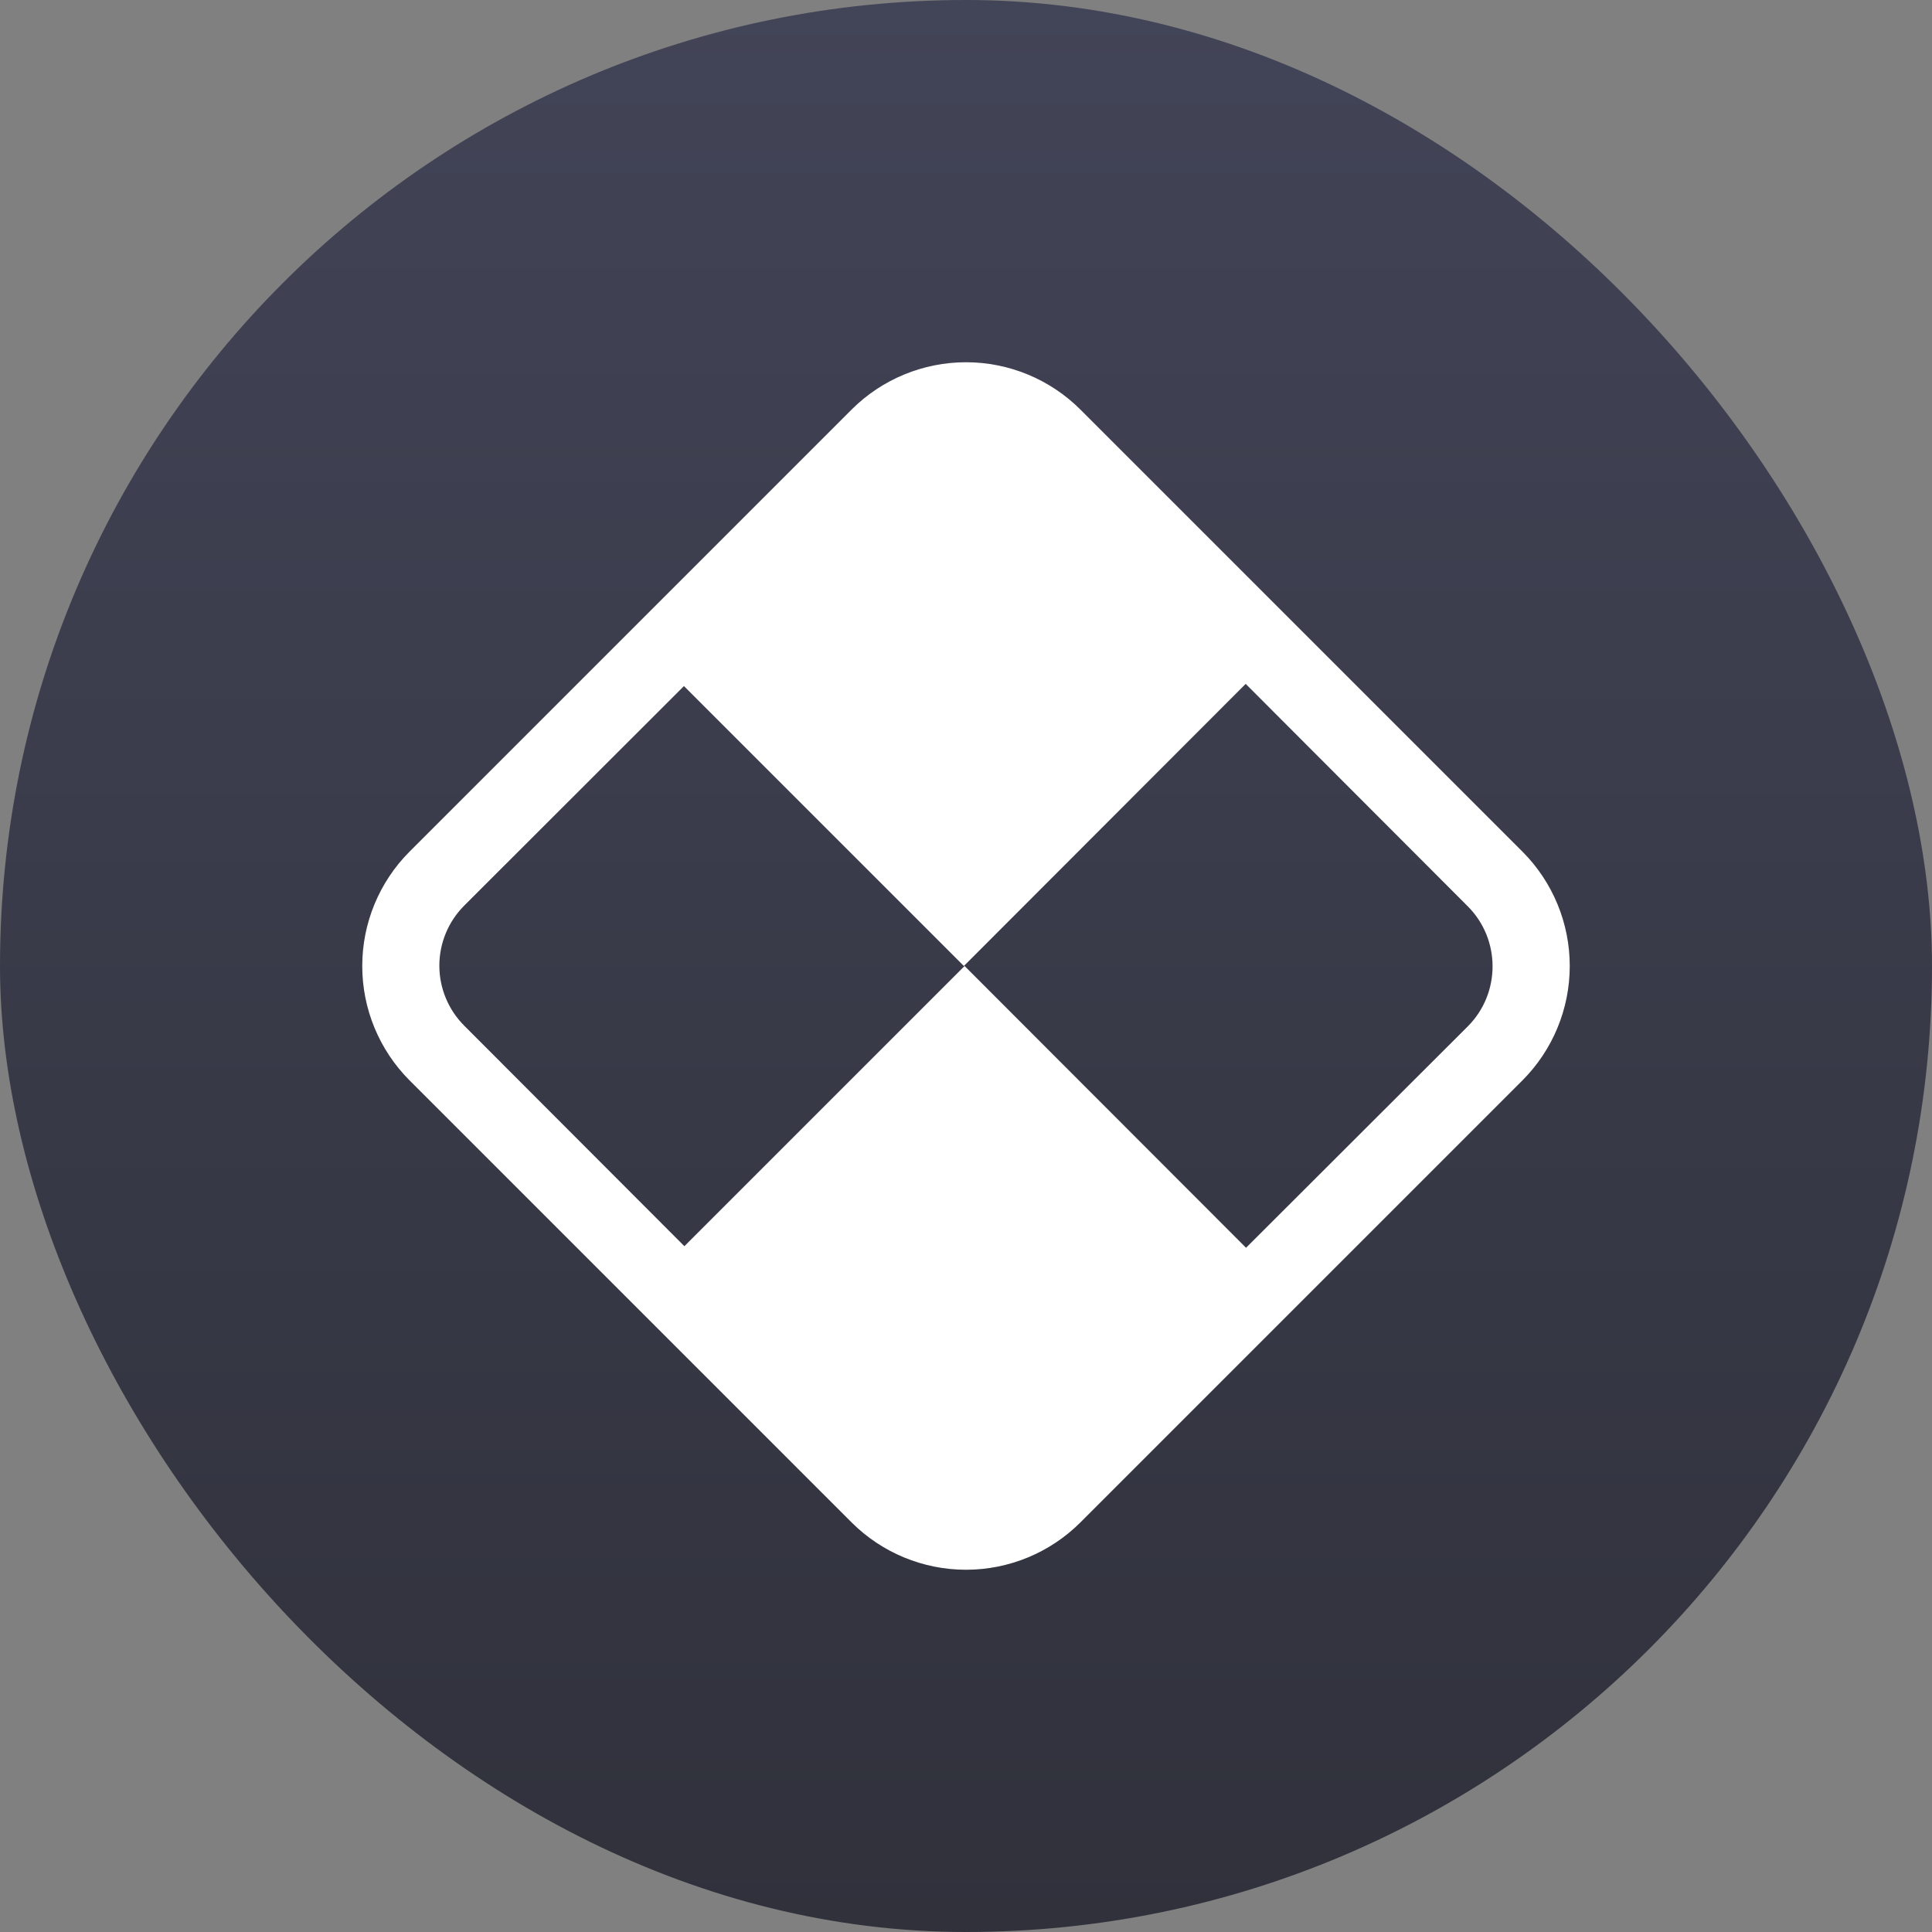 <svg width="128" height="128" viewBox="0 0 128 128" fill="none" xmlns="http://www.w3.org/2000/svg">
<rect x="0" y="0" width="128" height="128" fill="#808080" stroke="none"/>
<rect width="128" height="128" rx="64" fill="url(#paint0_linear_466_5323)"/>
<path fill-rule="evenodd" clip-rule="evenodd" d="M67.976 30.755C67.454 30.233 66.834 29.819 66.152 29.536C65.47 29.254 64.738 29.108 64 29.108C63.261 29.108 62.53 29.254 61.848 29.536C61.166 29.819 60.546 30.233 60.024 30.755L30.755 60C30.233 60.522 29.819 61.142 29.536 61.825C29.254 62.507 29.108 63.238 29.108 63.977C29.108 64.715 29.254 65.446 29.536 66.128C29.819 66.811 30.233 67.43 30.755 67.953L60 97.245C62.188 99.433 65.765 99.433 67.953 97.245L97.245 68C99.433 65.812 99.433 62.235 97.245 60.047L68 30.755H67.976ZM71.576 27.132C69.565 25.126 66.84 24 64 24C61.16 24 58.435 25.126 56.424 27.132L27.132 56.424C25.126 58.435 24 61.16 24 64C24 66.84 25.126 69.565 27.132 71.576L56.424 100.868C58.435 102.874 61.16 104 64 104C66.84 104 69.565 102.874 71.576 100.868L100.868 71.576C102.874 69.565 104 66.84 104 64C104 61.16 102.874 58.435 100.868 56.424L71.576 27.132Z" fill="white"/>
<path d="M43.437 43.578L58.071 28.943C58.829 28.184 59.73 27.582 60.721 27.171C61.712 26.76 62.774 26.549 63.847 26.549C64.92 26.549 65.983 26.76 66.974 27.171C67.965 27.582 68.865 28.184 69.623 28.943L84.258 43.578L63.859 64L43.437 43.578ZM43.484 84.422L63.906 64L84.305 84.422L69.67 99.056C68.14 100.582 66.067 101.439 63.906 101.439C61.745 101.439 59.672 100.582 58.142 99.056L43.484 84.422Z" fill="white"/>
<defs>
<linearGradient id="paint0_linear_466_5323" x1="64" y1="0" x2="64" y2="128" gradientUnits="userSpaceOnUse">
<stop stop-color="#424457"/>
<stop offset="1" stop-color="#30313B"/>
</linearGradient>
</defs>
</svg>
